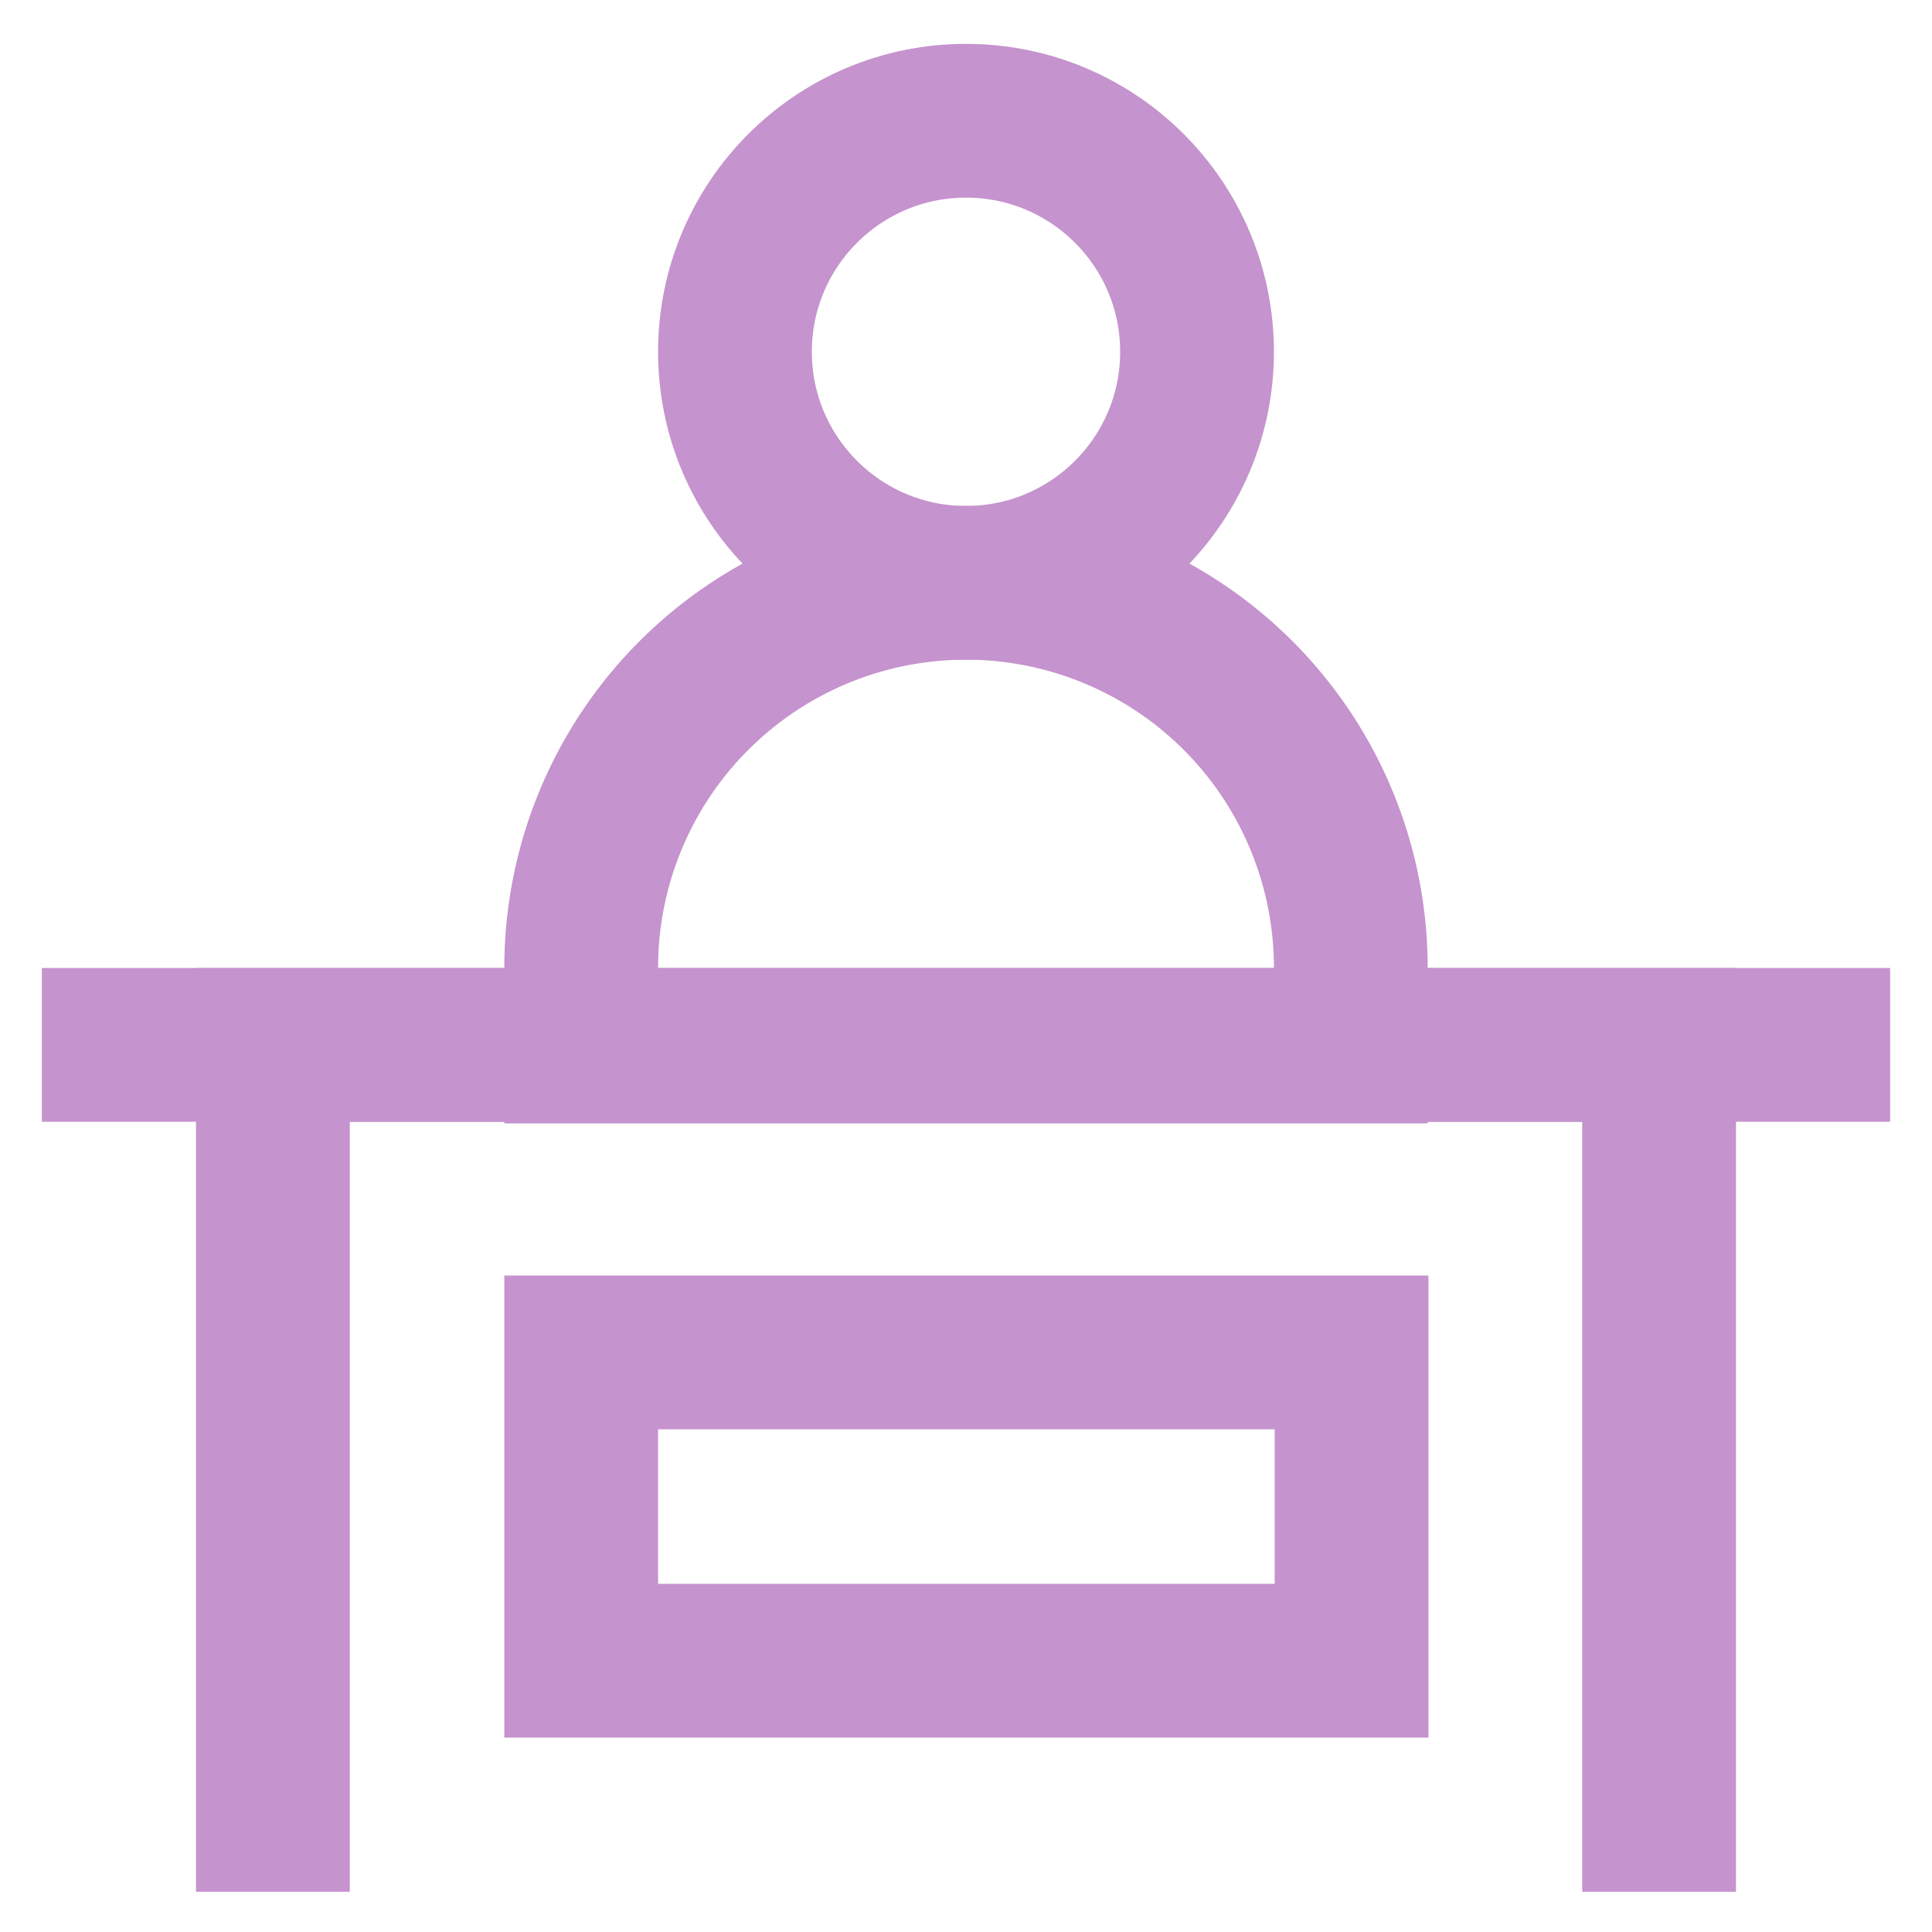 <svg viewBox="0 0 24 24" id="svg3" width="80px" height="80px" data-name="Layer 1"
    xmlns="http://www.w3.org/2000/svg" fill="#ffffff">
    <g id="SVGRepo_bgCarrier" stroke-width="0"></g>
    <g id="SVGRepo_tracerCarrier" stroke-linecap="round" stroke-linejoin="round"></g>
    <g id="SVGRepo_iconCarrier">
        <defs>
            <style>
                                  .cls-1 {
                                    fill: none;
                                    stroke: #c593cd;
                                    stroke-miterlimit: 10;
                                    stroke-width: 1.91px;
                                  }
            </style>
        </defs>
        <circle class="cls-1 st1" cx="12" cy="4.37" r="2.87"></circle>
        <path class="cls-1 st1" d="M12,7.24h0A4.78,4.78,0,0,1,16.78,12v1a0,0,0,0,1,0,0H7.22a0,0,0,0,1,0,0V12A4.78,4.78,0,0,1,12,7.24Z"></path>
        <line class="cls-1 st1" x1="23.48" y1="12.98" x2="0.52" y2="12.98"></line>
        <polyline class="cls-1 st1" points="3.39 23.5 3.39 12.98 20.61 12.98 20.61 23.5"></polyline>
        <rect class="cls-1 st1" x="7.22" y="16.8" width="9.57" height="3.83"></rect>
    </g>
</svg>